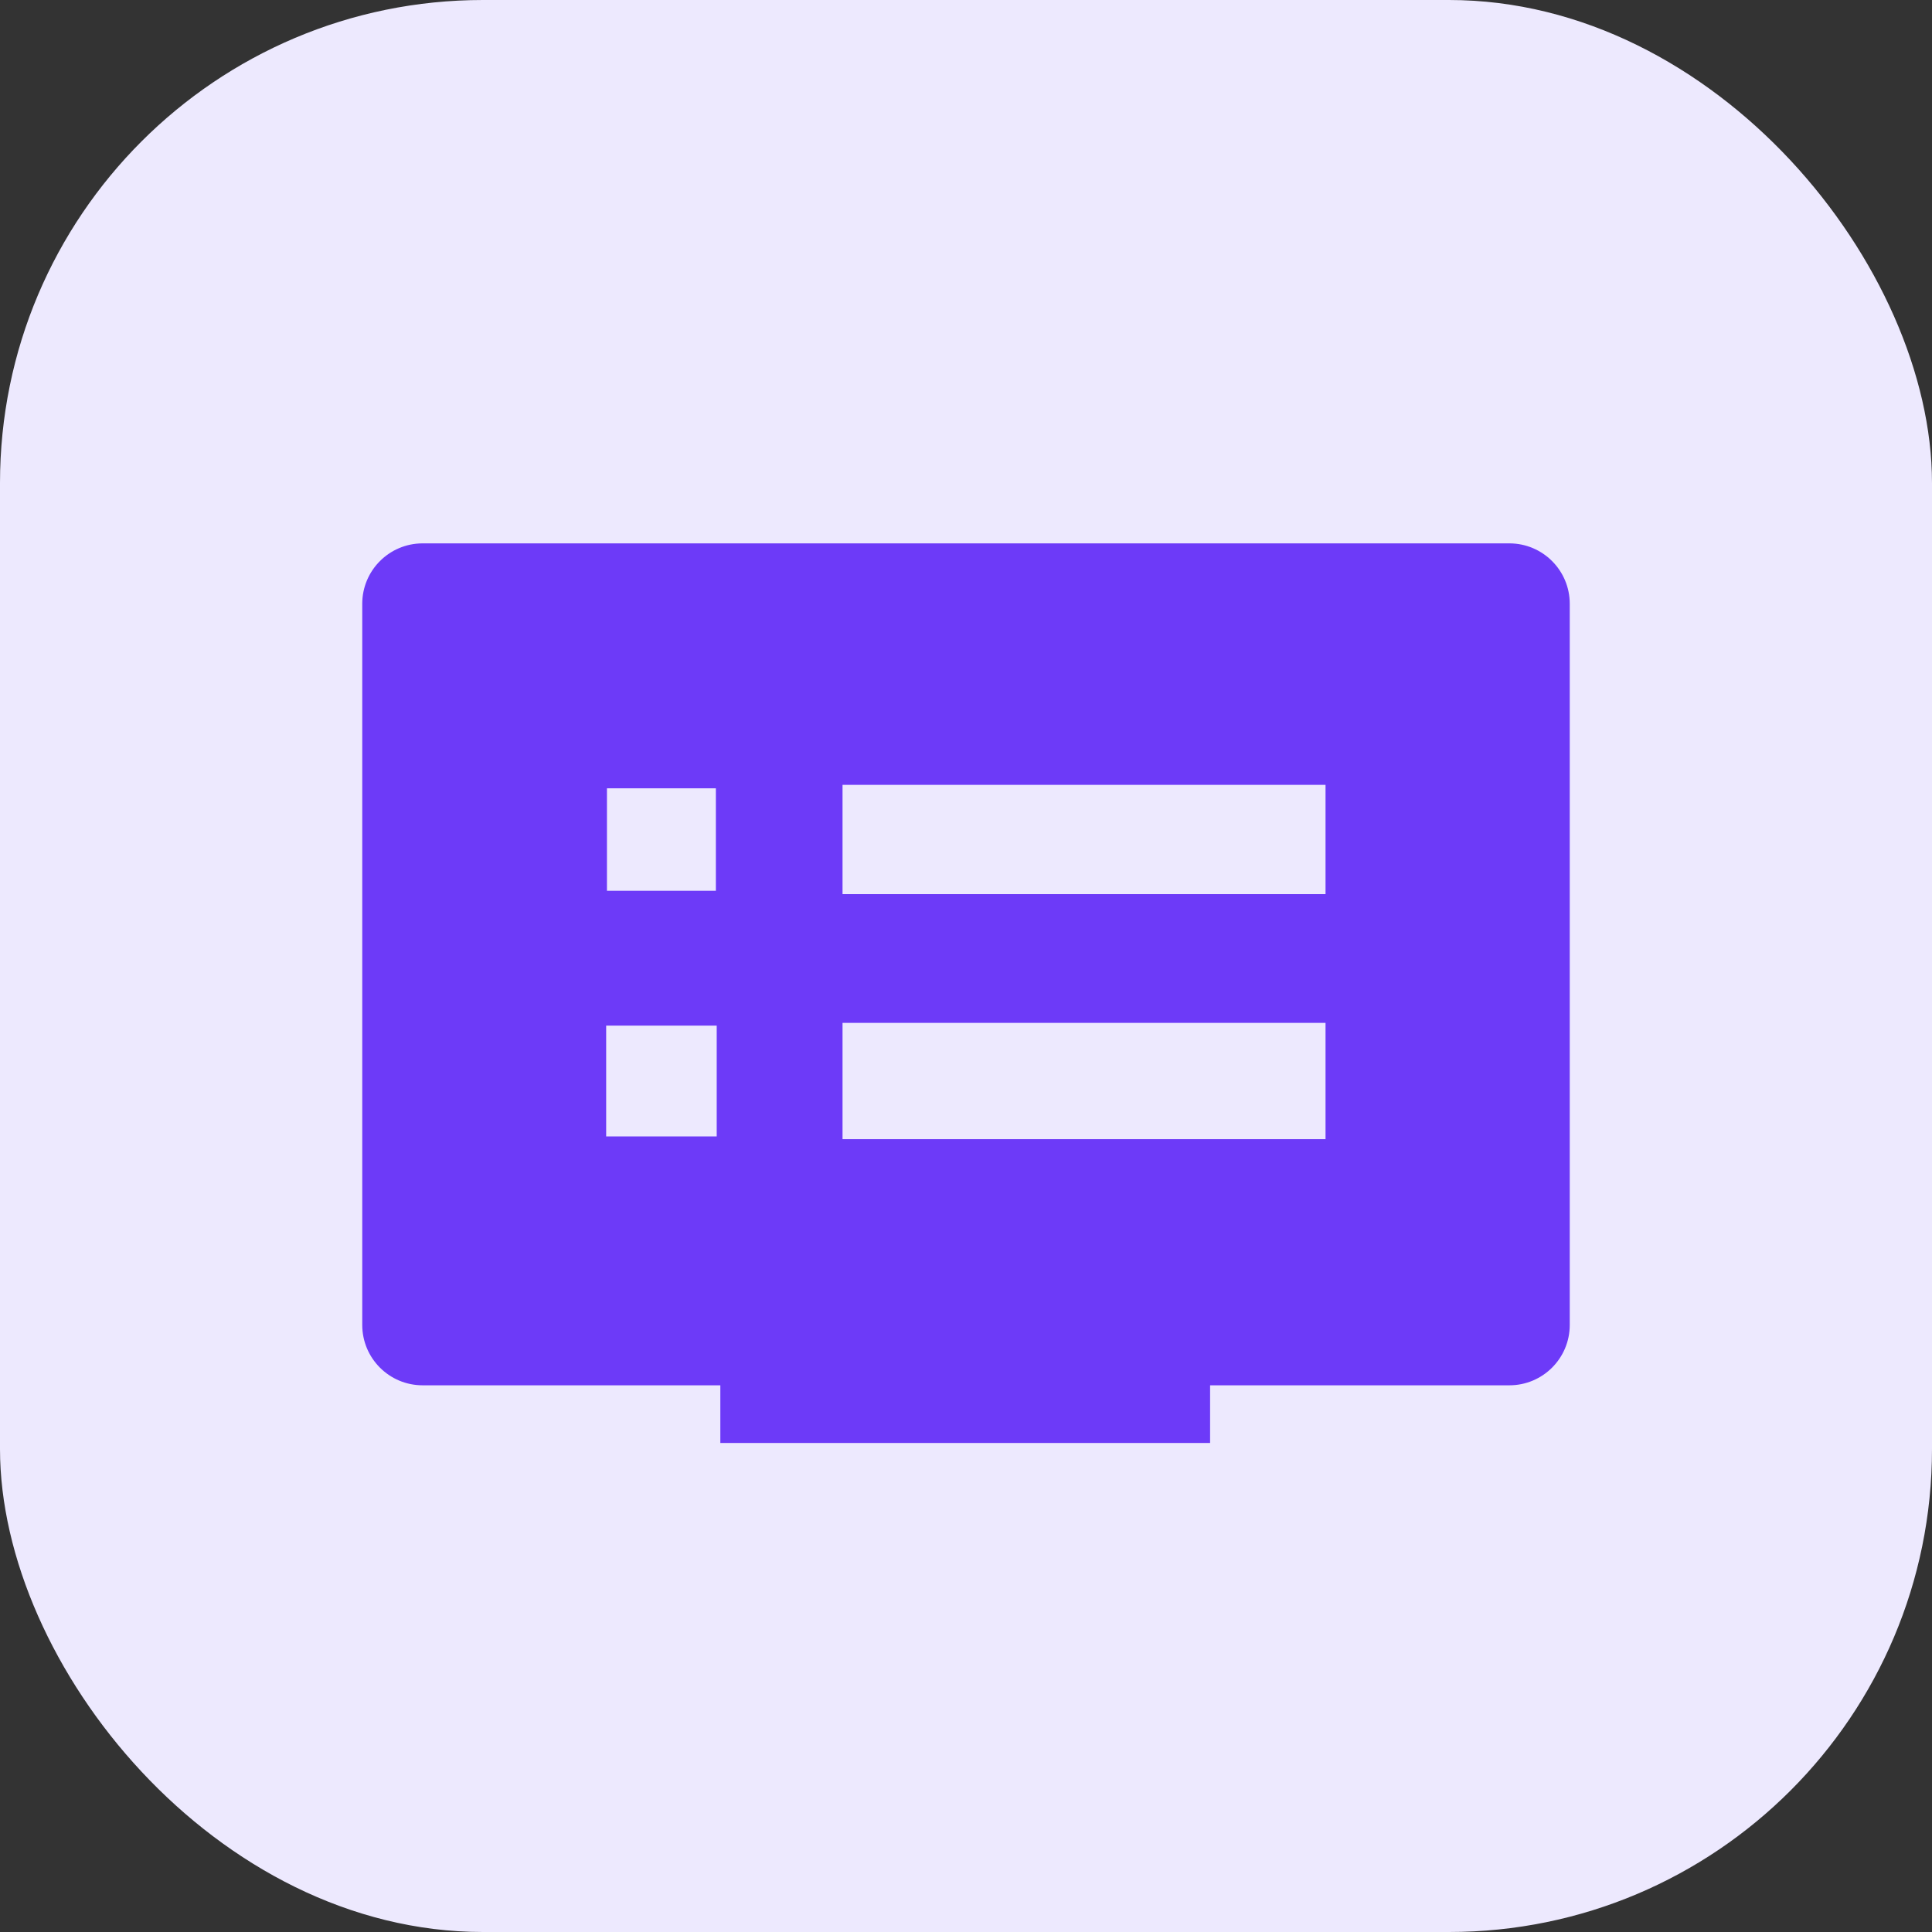 <svg width="32" height="32" viewBox="0 0 32 32" fill="none" xmlns="http://www.w3.org/2000/svg">
<rect x="0" y="0" width="32" height="32" fill="#333333" stroke="none"/>
<rect width="32" height="32" rx="8" fill="#EDE9FE"/>
<path fill-rule="evenodd" clip-rule="evenodd" d="M26 10C26 9.448 25.552 9 25 9H7C6.448 9 6 9.448 6 10V21.945C6 22.498 6.448 22.945 7 22.945H11.931V23.9H20.043V22.945H25C25.552 22.945 26 22.498 26 21.945V10ZM11.871 16.987V18.823H10.04V16.987H11.871ZM11.857 13.057V14.754H10.053V13.057H11.857ZM21.955 16.942V18.868H13.955V16.942H21.955ZM21.955 13V14.81H13.955V13H21.955Z" fill="#6D3AF8"/>
</svg>

